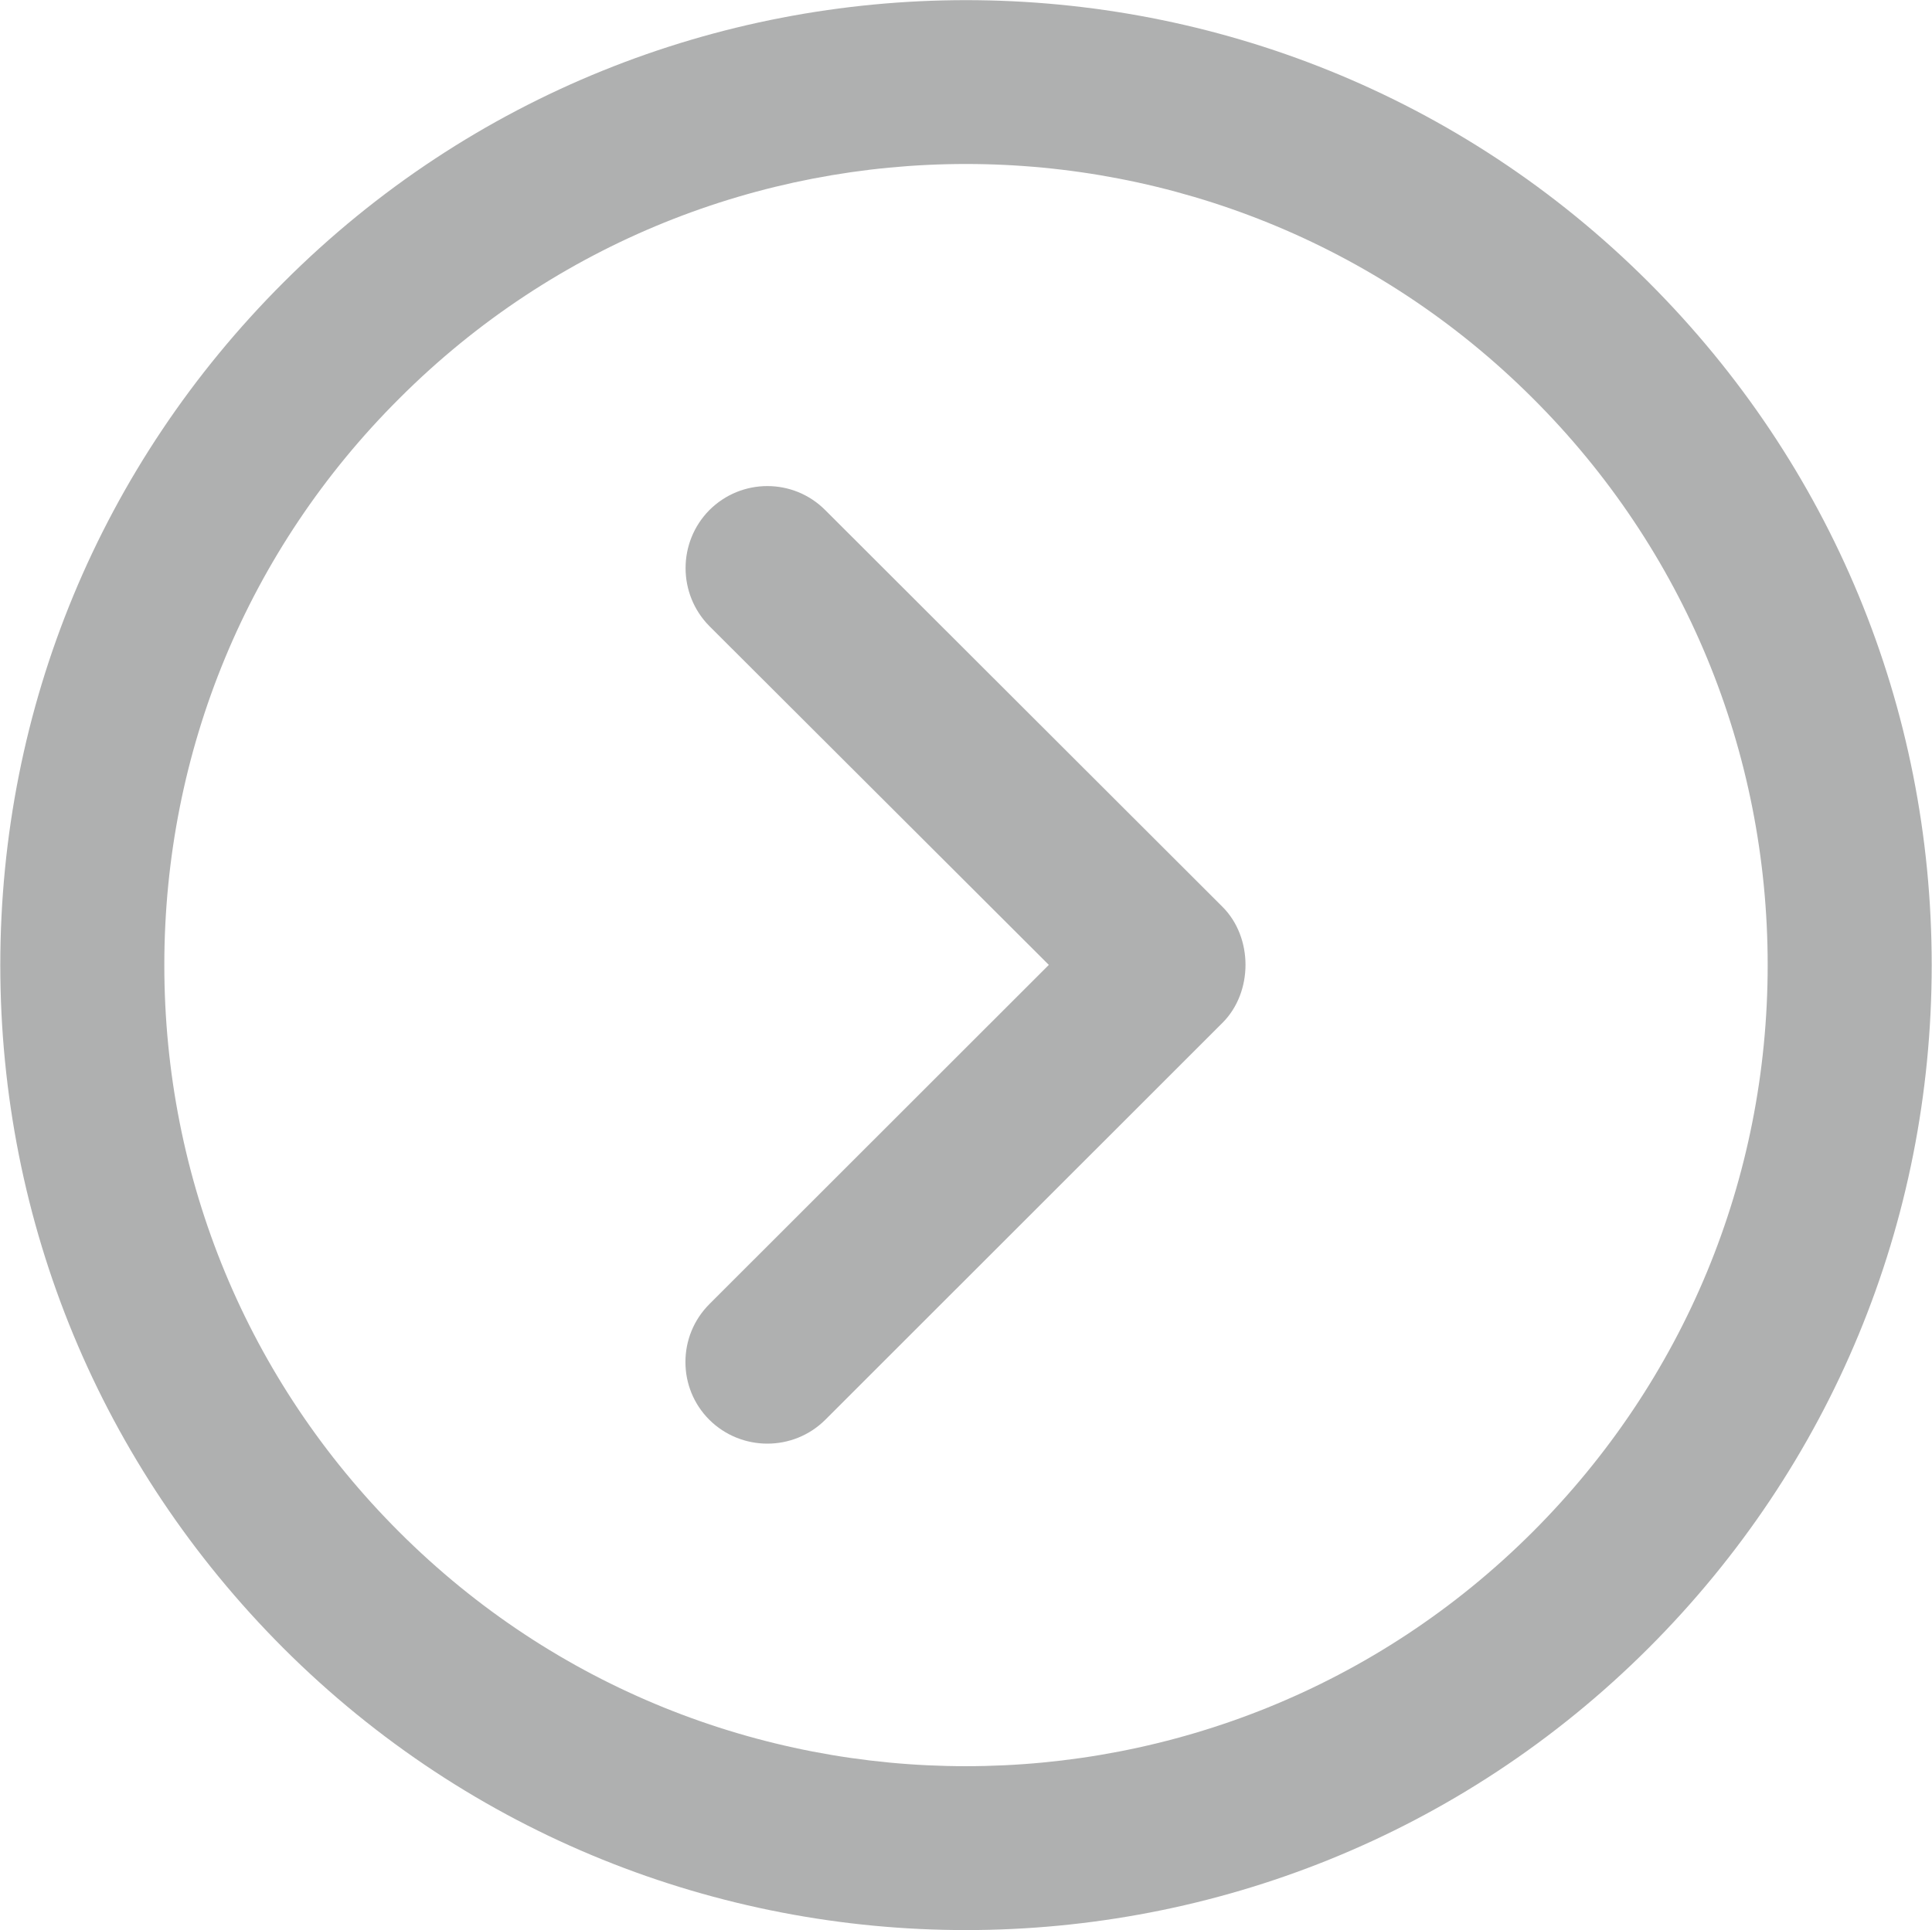 <?xml version="1.0" encoding="utf-8"?>
<!-- Generator: Adobe Illustrator 16.0.0, SVG Export Plug-In . SVG Version: 6.00 Build 0)  -->
<!DOCTYPE svg PUBLIC "-//W3C//DTD SVG 1.1//EN" "http://www.w3.org/Graphics/SVG/1.1/DTD/svg11.dtd">
<svg version="1.1" id="katman_1" xmlns="http://www.w3.org/2000/svg" xmlns:xlink="http://www.w3.org/1999/xlink" x="0px" y="0px"
	 width="13.18px" height="13.17px" viewBox="0 0 13.18 13.17" enable-background="new 0 0 13.18 13.17" xml:space="preserve">
<g>
	<g>
		<g>
			<path fill="#AFB0B0" d="M0.002,6.585c0-1.76,0.687-3.414,1.932-4.658c2.566-2.568,6.746-2.568,9.314,0
				c1.244,1.244,1.93,2.898,1.93,4.658c0,1.758-0.686,3.414-1.929,4.658C8.68,13.812,4.5,13.812,1.932,11.245
				C0.688,9.999,0.002,8.345,0.002,6.585L0.002,6.585z M12.059,6.585c0-1.461-0.569-2.836-1.602-3.867
				c-2.133-2.131-5.6-2.133-7.732,0C1.69,3.749,1.121,5.126,1.121,6.585c0,1.463,0.569,2.836,1.601,3.867
				c2.132,2.133,5.602,2.133,7.735,0C11.489,9.419,12.059,8.046,12.059,6.585L12.059,6.585z"/>
		</g>
		<g>
			<path fill="#AFB0B0" d="M4.676,9.294c0-0.145,0.055-0.287,0.164-0.396l2.315-2.314L4.839,4.272c-0.216-0.219-0.216-0.572,0-0.791
				c0.219-0.219,0.573-0.219,0.791,0L8.34,6.188c0.209,0.209,0.209,0.582,0,0.791L5.63,9.688c-0.218,0.217-0.572,0.217-0.791,0
				C4.73,9.579,4.676,9.437,4.676,9.294L4.676,9.294z"/>
		</g>
	</g>
</g>
</svg>
